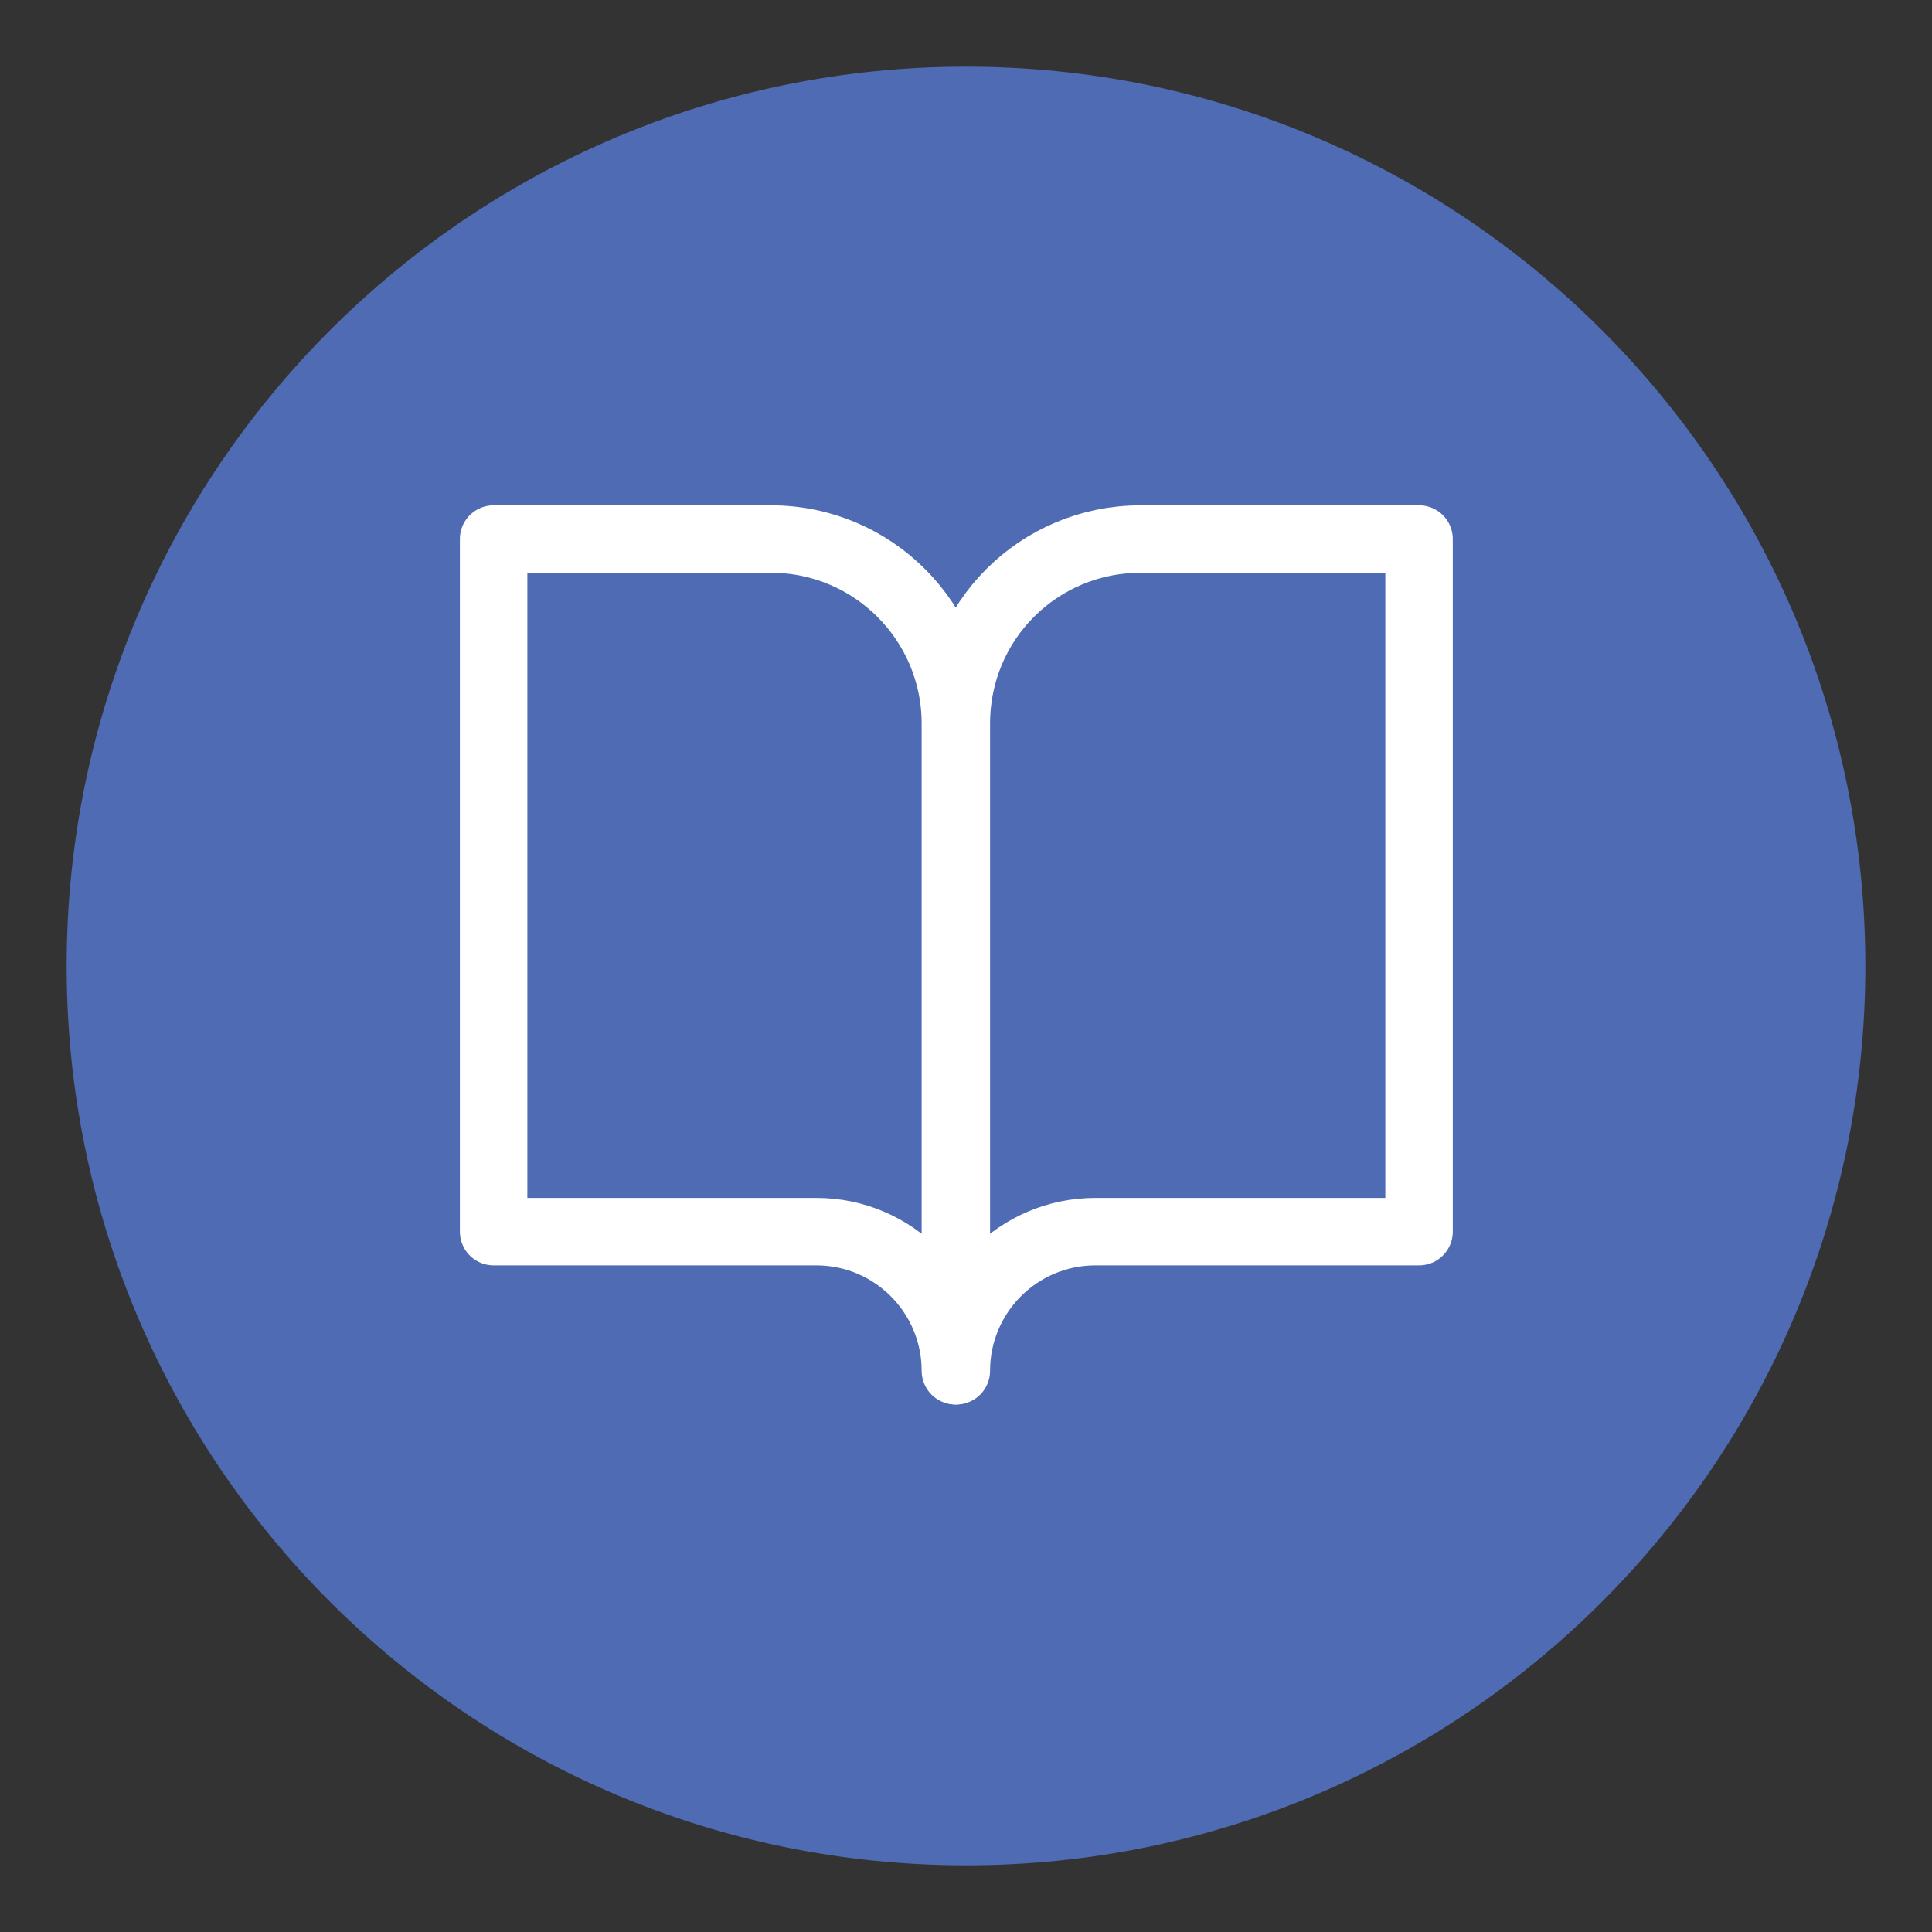 <?xml version="1.0" encoding="utf-8"?>
<!-- Generator: Adobe Illustrator 25.4.1, SVG Export Plug-In . SVG Version: 6.00 Build 0)  -->
<svg version="1.1" id="Layer_1" xmlns="http://www.w3.org/2000/svg" xmlns:xlink="http://www.w3.org/1999/xlink" x="0px" y="0px"
	 viewBox="0 0 200 200" style="enable-background:new 0 0 200 200;" xml:space="preserve">
<rect x="0" y="0" width="200" height="200" fill="#333333" stroke="none"/>
<style type="text/css">
	.st0{fill:#4E6BB3;}
	.st1{fill:none;stroke:#FFFFFF;stroke-width:6.983;stroke-linecap:round;stroke-linejoin:round;}
</style>
<g id="Group_91032" transform="translate(-1015 -5050)">
	<path id="Ellipse_3_00000045607884348886981250000005372255129698275460_" class="st0" d="M1115,5056.9c51.4,0,93.1,41.7,93.1,93.1
		s-41.7,93.1-93.1,93.1s-93.1-41.7-93.1-93.1S1063.6,5056.9,1115,5056.9z"/>
	<g id="book-open" transform="translate(1034 5071)">
		<path id="Path_308255" class="st1" d="M32.1,34.8h28.7c10.6,0,19.1,8.6,19.1,19.1l0,0v67c0-7.9-6.4-14.4-14.4-14.4H32.1V34.8z"/>
		<path id="Path_308256" class="st1" d="M127.8,34.8H99.1C88.5,34.8,80,43.3,80,53.9l0,0v67c0-7.9,6.4-14.4,14.4-14.4h33.5V34.8z"/>
	</g>
</g>
</svg>
